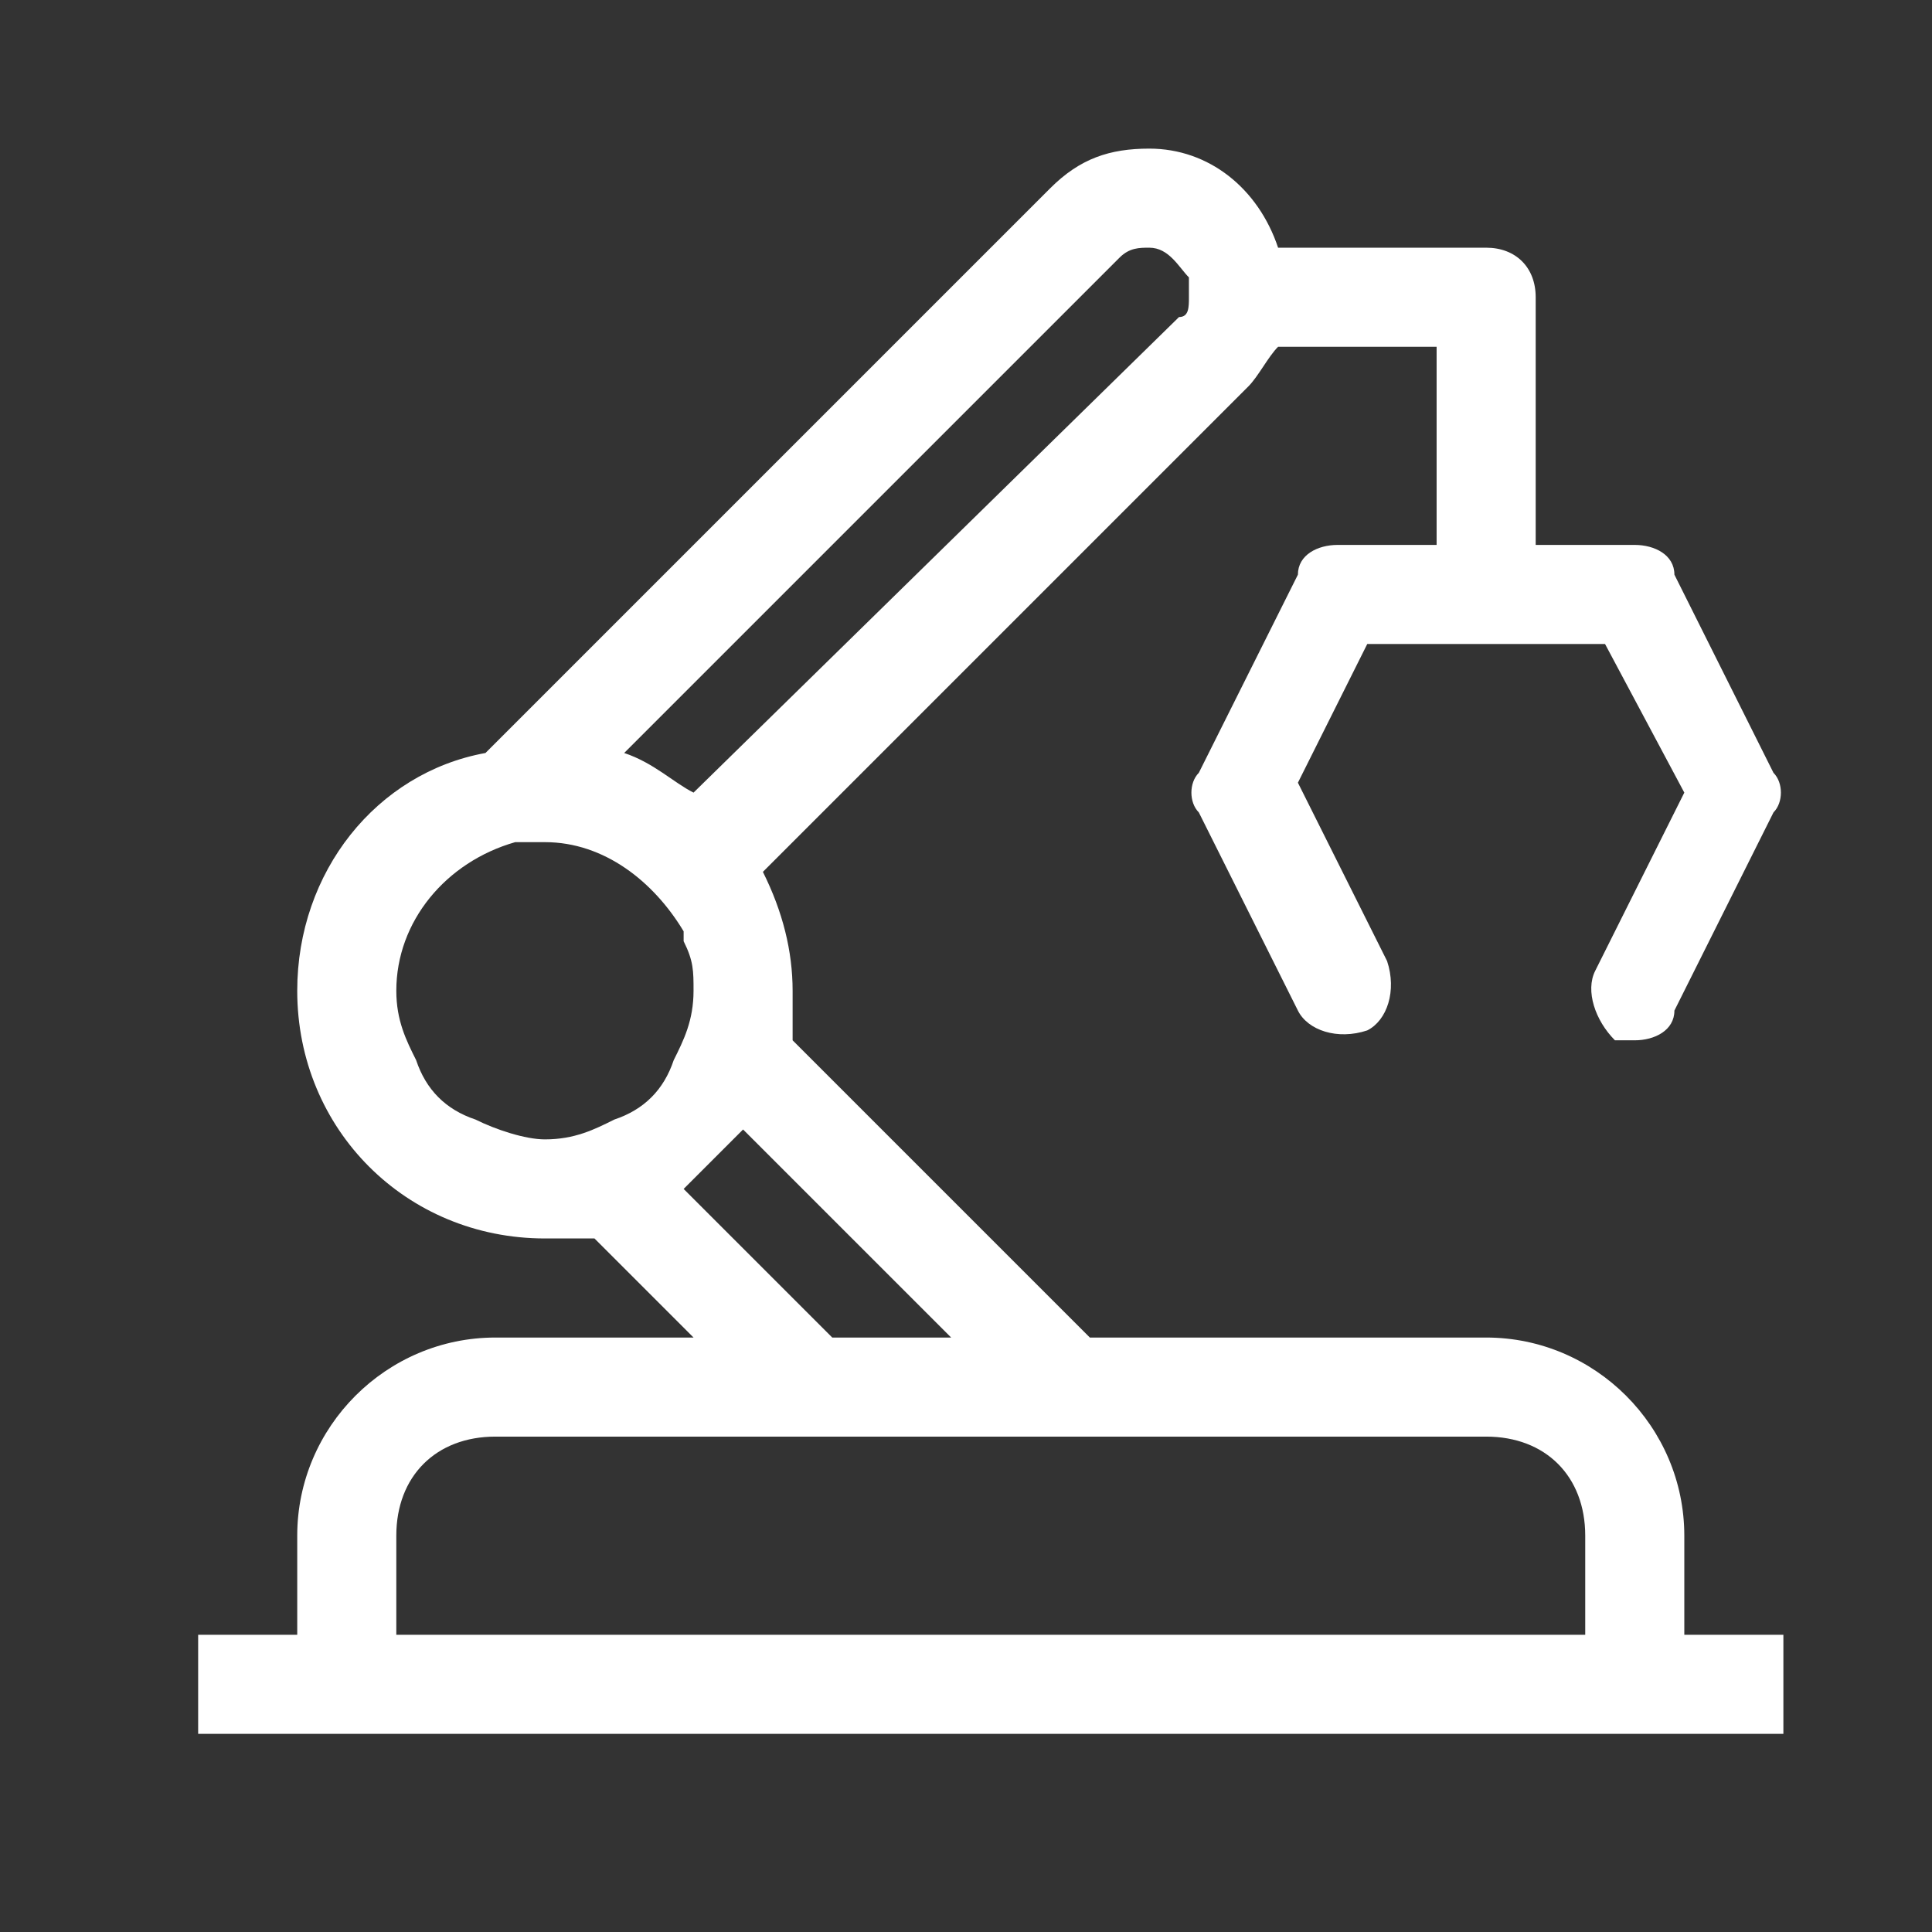 <svg width="39" height="39" viewBox="0 0 39 39" fill="none" xmlns="http://www.w3.org/2000/svg">
<rect x="0" y="0" width="39" height="39" fill="#333333" stroke="none"/>
<path d="M34 31C34 28.8 32.2 27 30 27H22L16 21V20C16 19.2 15.8 18.4 15.4 17.6L25.2 7.8C25.4 7.6 25.6 7.2 25.8 7H29V11H27C26.6 11 26.2 11.2 26.2 11.6L24.2 15.6C24 15.8 24 16.2 24.2 16.4L26.2 20.4C26.4 20.8 27 21 27.6 20.8C28 20.6 28.2 20 28 19.4L26.2 15.8L27.6 13H32.4L34 16L32.2 19.6C32 20 32.2 20.6 32.6 21H33C33.4 21 33.8 20.8 33.8 20.4L35.8 16.4C36 16.2 36 15.8 35.8 15.6L33.8 11.6C33.8 11.2 33.4 11 33 11H31V6C31 5.4 30.6 5 30 5H25.8C25.4 3.8 24.4 3 23.2 3C22.4 3 21.8 3.2 21.2 3.8L9.8 15.2C7.6 15.6 6 17.6 6 20C6 22.8 8.2 25 11 25H12L14 27H10C7.8 27 6 28.8 6 31V33H4V35H36V33H34V31ZM22.6 5.2C22.8 5 23 5 23.2 5C23.6 5 23.8 5.4 24 5.6V6C24 6.2 24 6.4 23.8 6.4L14 16C13.6 15.8 13.2 15.4 12.6 15.2L22.6 5.2ZM12.4 22.6C12 22.8 11.6 23 11 23C10.6 23 10 22.8 9.6 22.6C9 22.4 8.6 22 8.4 21.4C8.2 21 8 20.6 8 20C8 18.6 9 17.4 10.4 17H11C12.2 17 13.2 17.8 13.8 18.8V19C14 19.4 14 19.6 14 20C14 20.6 13.8 21 13.6 21.4C13.4 22 13 22.4 12.4 22.6ZM13.8 24L15 22.8L19.2 27H16.8L13.8 24ZM8 33V31C8 29.8 8.8 29 10 29H30C31.2 29 32 29.8 32 31V33H8Z" fill="white"/>
</svg>
